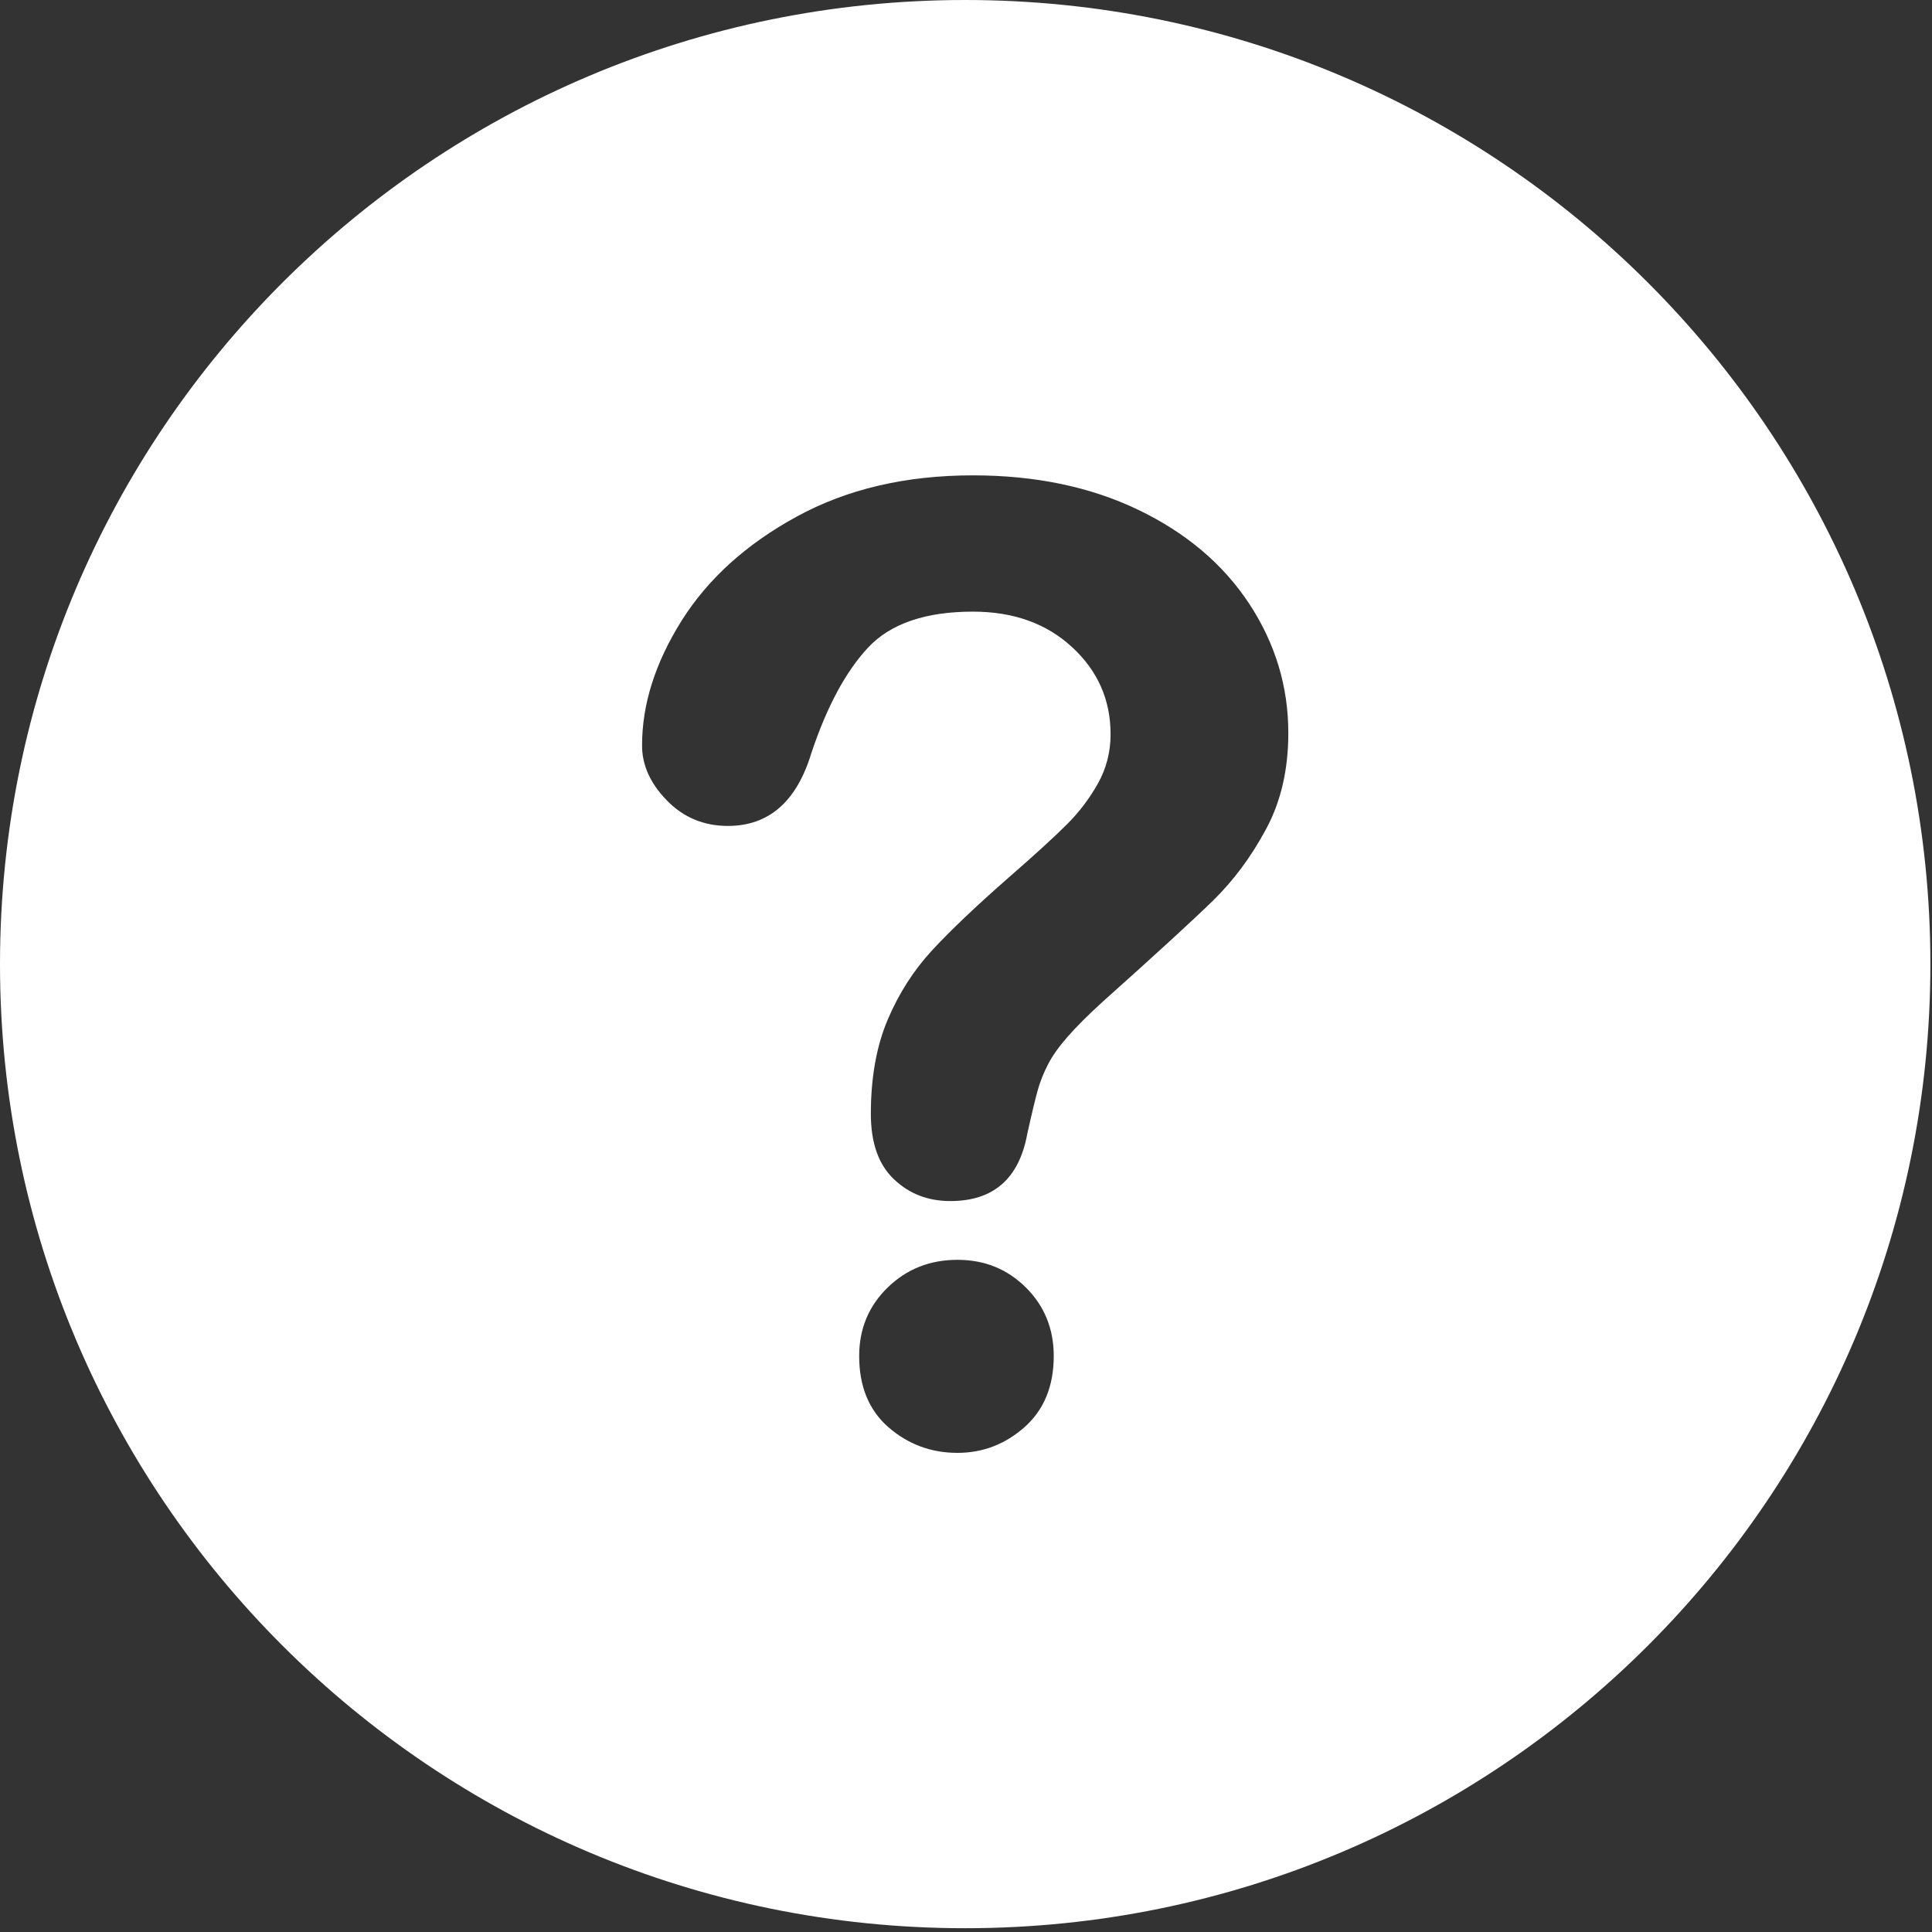 <?xml version="1.0" encoding="UTF-8"?>
<svg width="24px" height="24px" viewBox="0 0 24 24" version="1.1" xmlns="http://www.w3.org/2000/svg" xmlns:xlink="http://www.w3.org/1999/xlink">
    <rect x="0" y="0" width="24" height="24" fill="#333333" stroke="none"/>
    <!-- Generator: Sketch 49.3 (51167) - http://www.bohemiancoding.com/sketch -->
    <title>帮助</title>
    <desc>Created with Sketch.</desc>
    <defs></defs>
    <g id="第二版" stroke="none" stroke-width="1" fill="none" fill-rule="evenodd">
        <g id="列表页" transform="translate(-1833, -498)" fill="#FFFFFF" fill-rule="nonzero">
            <path d="M1844.99,498 C1838.368,498 1833,503.362 1833,509.977 C1833,516.591 1838.368,521.953 1844.99,521.953 C1851.612,521.953 1856.98,516.591 1856.98,509.977 C1856.98,503.362 1851.612,498 1844.99,498 Z M1845.729,515.727 C1845.487,515.941 1845.209,516.048 1844.894,516.048 C1844.567,516.048 1844.282,515.942 1844.038,515.731 C1843.795,515.52 1843.673,515.224 1843.673,514.845 C1843.673,514.508 1843.791,514.224 1844.026,513.995 C1844.262,513.765 1844.551,513.65 1844.894,513.65 C1845.231,513.65 1845.514,513.765 1845.745,513.995 C1845.975,514.224 1846.09,514.508 1846.09,514.845 C1846.09,515.219 1845.969,515.513 1845.729,515.727 Z M1848.727,508.3 C1848.543,508.643 1848.323,508.939 1848.069,509.187 C1847.815,509.435 1847.358,509.854 1846.7,510.442 C1846.518,510.608 1846.372,510.753 1846.262,510.879 C1846.153,511.004 1846.071,511.119 1846.018,511.224 C1845.964,511.328 1845.923,511.432 1845.893,511.536 C1845.864,511.64 1845.819,511.823 1845.761,512.086 C1845.659,512.642 1845.341,512.92 1844.805,512.92 C1844.526,512.92 1844.293,512.829 1844.103,512.647 C1843.912,512.465 1843.818,512.195 1843.818,511.837 C1843.818,511.388 1843.887,510.999 1844.026,510.67 C1844.165,510.341 1844.35,510.053 1844.58,509.804 C1844.81,509.556 1845.121,509.26 1845.511,508.918 C1845.854,508.619 1846.102,508.393 1846.254,508.24 C1846.407,508.088 1846.535,507.918 1846.64,507.731 C1846.744,507.544 1846.796,507.341 1846.796,507.121 C1846.796,506.694 1846.637,506.333 1846.318,506.039 C1846,505.745 1845.589,505.598 1845.086,505.598 C1844.497,505.598 1844.063,505.747 1843.785,506.043 C1843.507,506.34 1843.272,506.777 1843.079,507.355 C1842.896,507.958 1842.551,508.26 1842.042,508.26 C1841.743,508.26 1841.49,508.155 1841.284,507.943 C1841.078,507.732 1840.975,507.504 1840.976,507.258 C1840.976,506.75 1841.139,506.235 1841.465,505.714 C1841.792,505.193 1842.268,504.761 1842.894,504.419 C1843.52,504.076 1844.251,503.905 1845.086,503.905 C1845.862,503.905 1846.547,504.048 1847.142,504.334 C1847.736,504.62 1848.195,505.009 1848.519,505.501 C1848.842,505.993 1849.004,506.528 1849.004,507.105 C1849.004,507.56 1848.912,507.958 1848.727,508.3 Z" id="帮助"></path>
        </g>
    </g>
</svg>